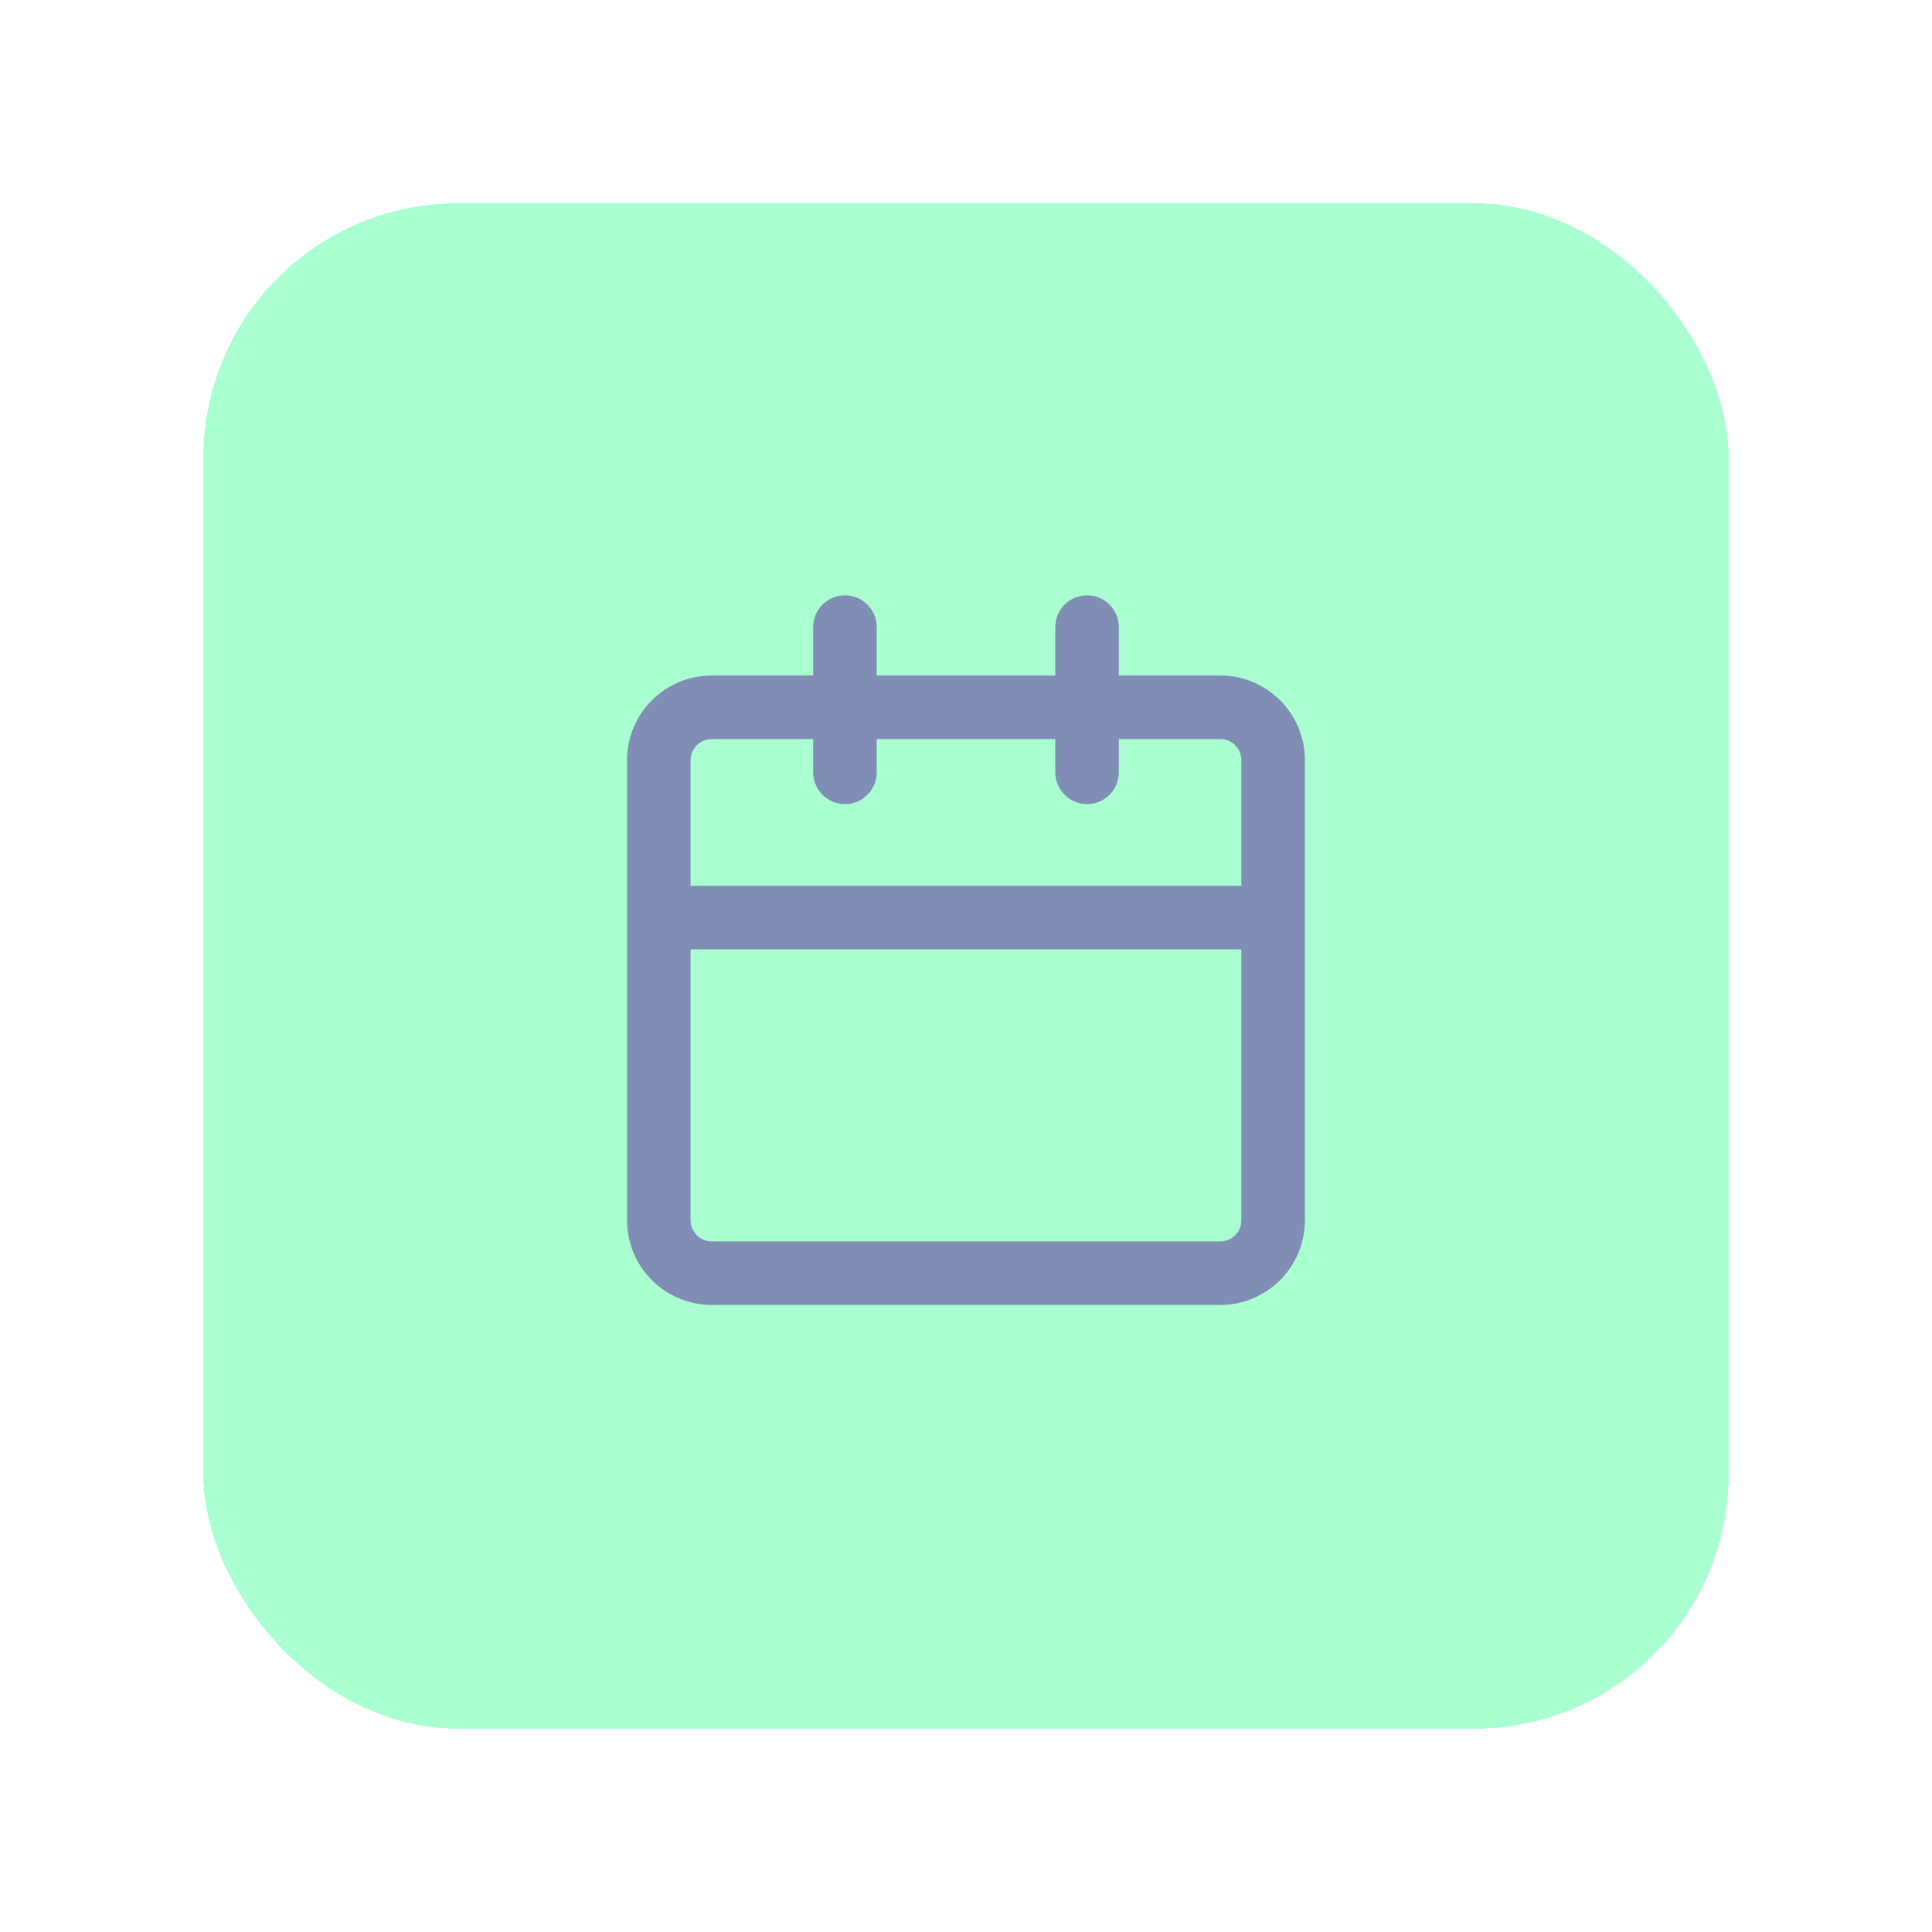 <svg width="38" height="38" viewBox="0 0 38 38" fill="none" xmlns="http://www.w3.org/2000/svg">
    <g filter="url(#filter0_d_24_2529)">
        <rect x="4" y="2" width="30" height="30" rx="5" fill="#AAFFD1" shape-rendering="crispEdges"/>
        <path fill-rule="evenodd" clip-rule="evenodd" d="M24 12.536H14C13.77 12.536 13.583 12.722 13.583 12.952V22C13.583 22.23 13.77 22.417 14 22.417H24C24.23 22.417 24.416 22.23 24.416 22V12.952C24.416 12.722 24.23 12.536 24 12.536ZM14 11.286C13.079 11.286 12.333 12.032 12.333 12.952V22C12.333 22.921 13.079 23.667 14 23.667H24C24.92 23.667 25.666 22.921 25.666 22V12.952C25.666 12.032 24.92 11.286 24 11.286H14Z" fill="#808EB6"/>
        <path fill-rule="evenodd" clip-rule="evenodd" d="M12.66 15.423H25.339V16.673H12.66V15.423Z" fill="#808EB6"/>
        <path fill-rule="evenodd" clip-rule="evenodd" d="M21.381 9.709C21.726 9.709 22.006 9.988 22.006 10.334L22.006 13.191C22.006 13.536 21.726 13.816 21.381 13.816C21.036 13.816 20.756 13.536 20.756 13.191L20.756 10.334C20.756 9.988 21.036 9.709 21.381 9.709Z" fill="#808EB6"/>
        <path fill-rule="evenodd" clip-rule="evenodd" d="M16.619 9.709C16.964 9.709 17.244 9.988 17.244 10.334L17.244 13.191C17.244 13.536 16.964 13.816 16.619 13.816C16.274 13.816 15.994 13.536 15.994 13.191L15.994 10.334C15.994 9.988 16.274 9.709 16.619 9.709Z" fill="#808EB6"/>
    </g>
    <defs>
        <filter id="filter0_d_24_2529" x="0" y="0" width="38" height="38" filterUnits="userSpaceOnUse" color-interpolation-filters="sRGB">
            <feFlood flood-opacity="0" result="BackgroundImageFix"/>
            <feColorMatrix in="SourceAlpha" type="matrix" values="0 0 0 0 0 0 0 0 0 0 0 0 0 0 0 0 0 0 127 0" result="hardAlpha"/>
            <feOffset dy="2"/>
            <feGaussianBlur stdDeviation="2"/>
            <feComposite in2="hardAlpha" operator="out"/>
            <feColorMatrix type="matrix" values="0 0 0 0 0 0 0 0 0 0 0 0 0 0 0 0 0 0 0.05 0"/>
            <feBlend mode="normal" in2="BackgroundImageFix" result="effect1_dropShadow_24_2529"/>
            <feBlend mode="normal" in="SourceGraphic" in2="effect1_dropShadow_24_2529" result="shape"/>
        </filter>
    </defs>
</svg>